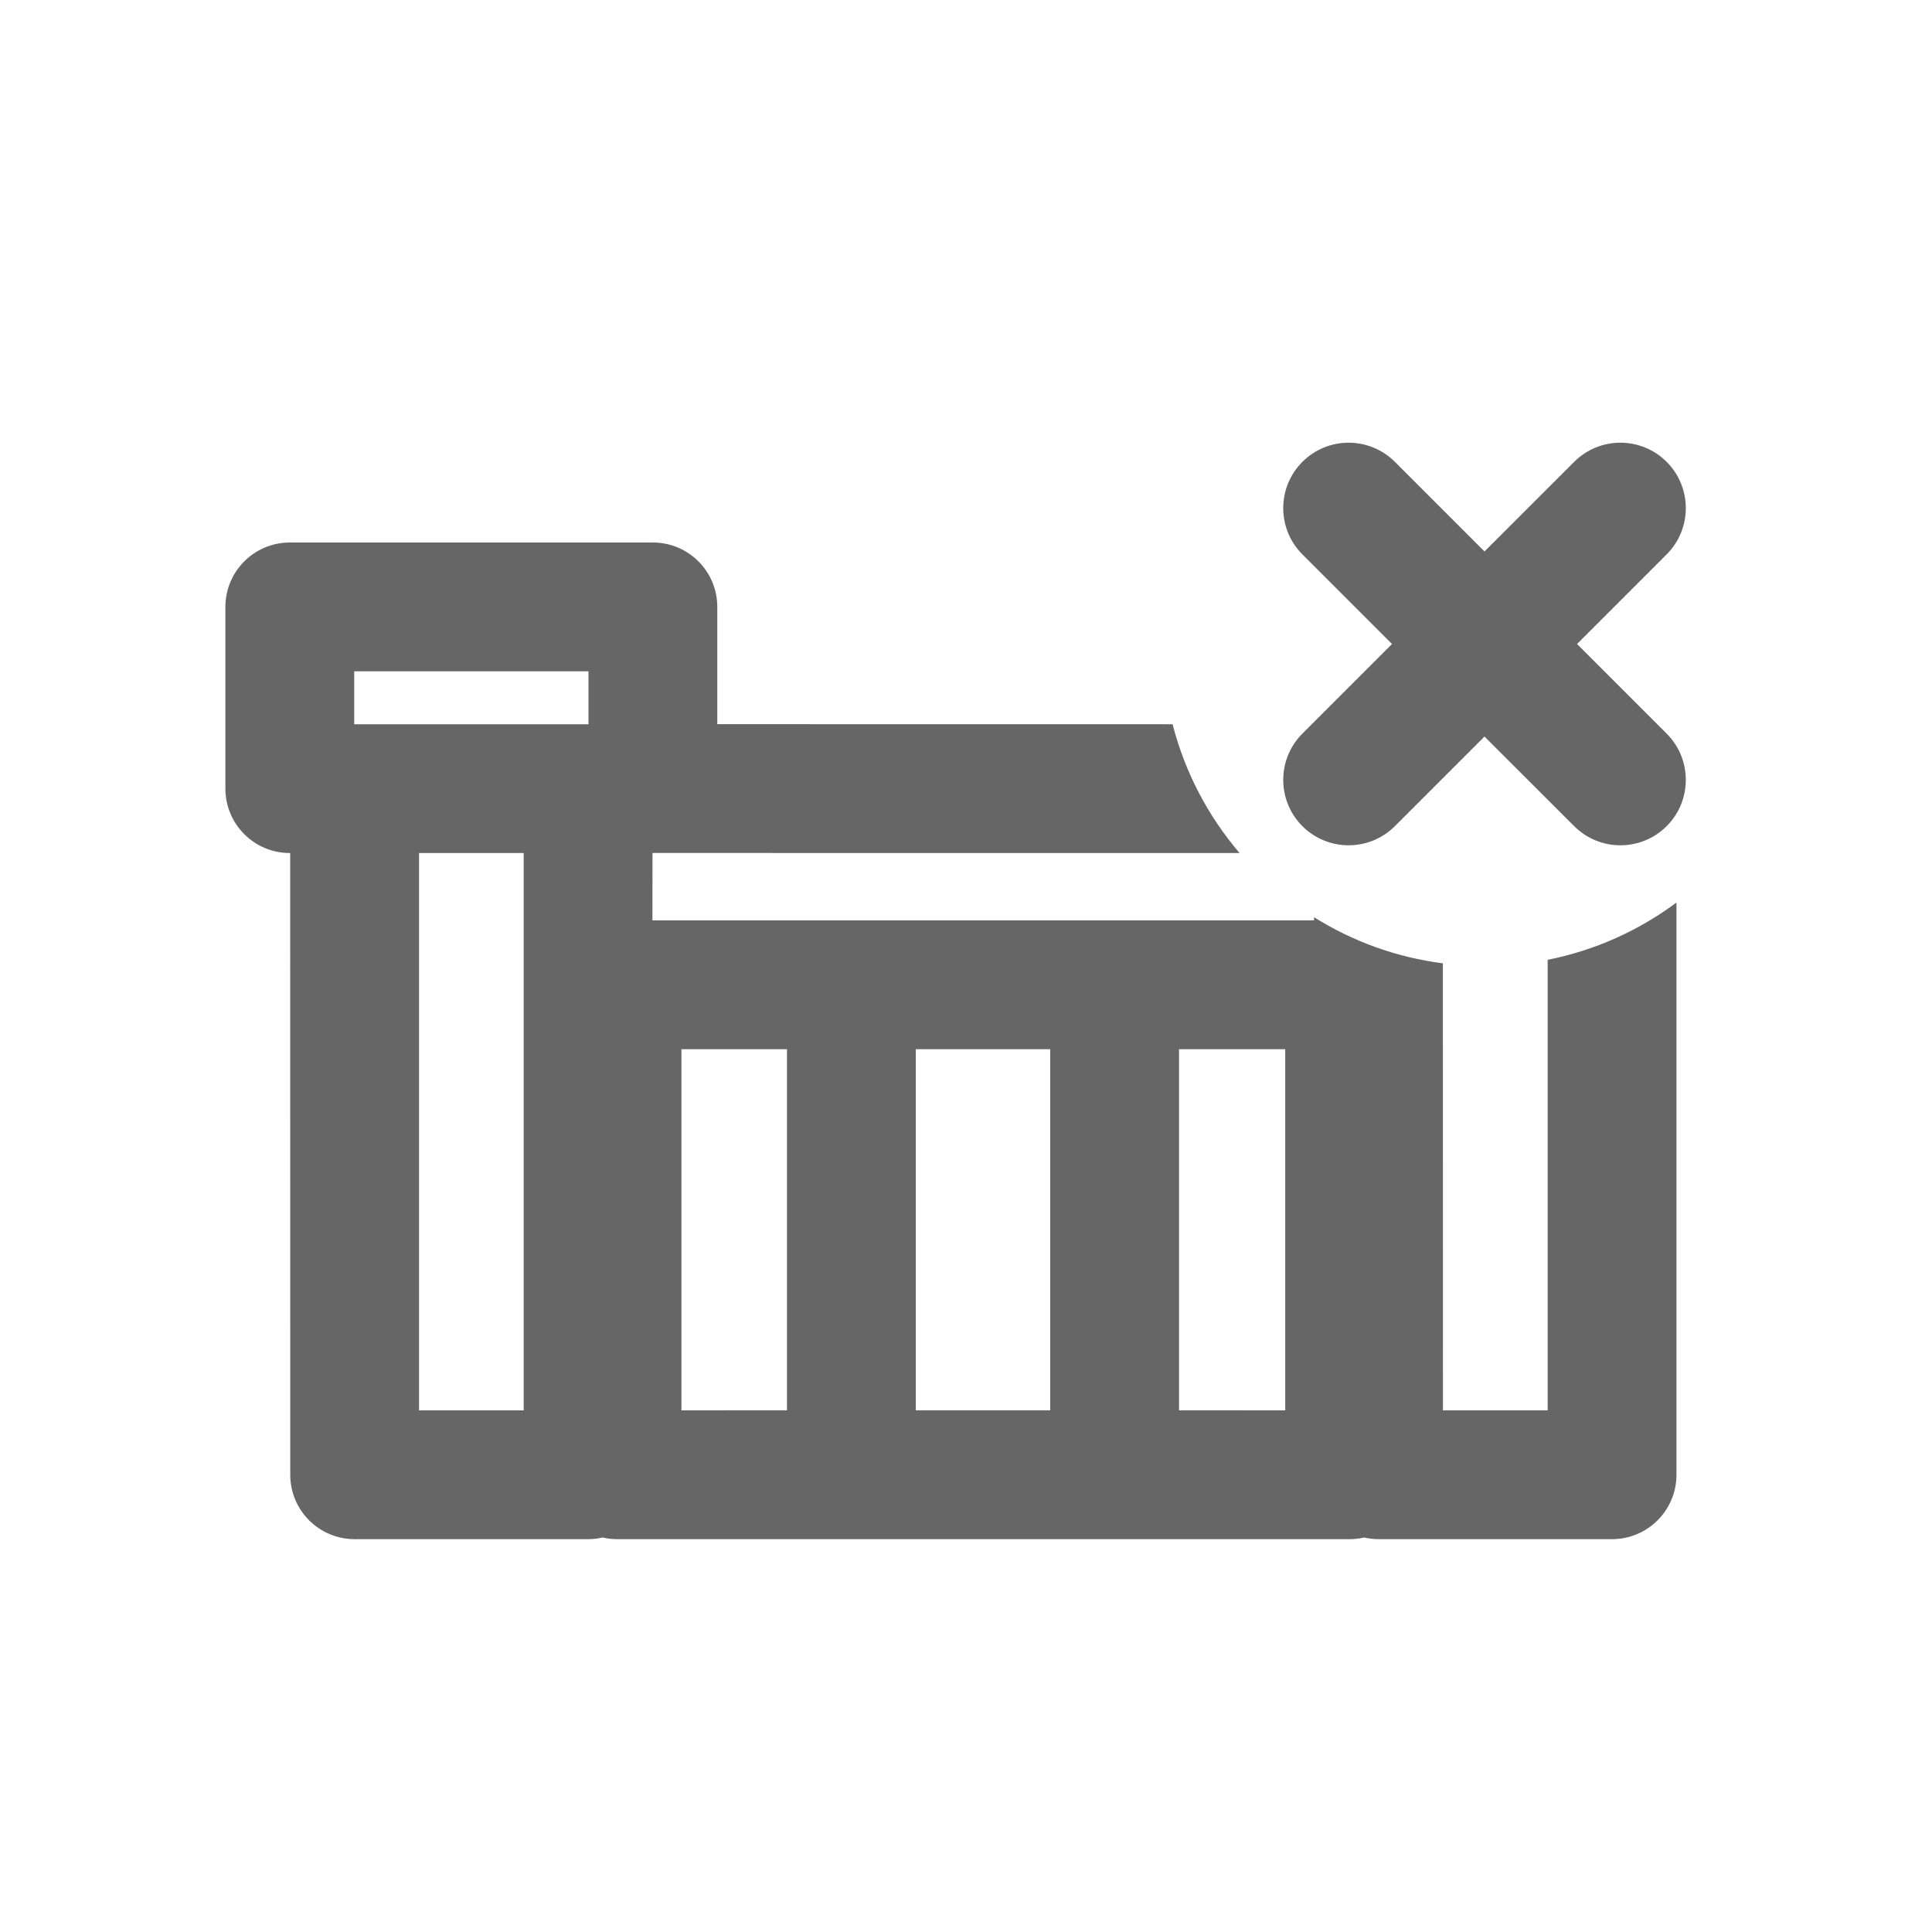 <?xml version="1.0" encoding="UTF-8"?>
<svg width="30px" height="30px" viewBox="0 0 30 30" version="1.1" xmlns="http://www.w3.org/2000/svg" xmlns:xlink="http://www.w3.org/1999/xlink">
    <!-- Generator: Sketch 59 (86127) - https://sketch.com -->
    <title>Deadpool/Icons/Dark/Blueprint/Icons-Blueprint-RemoveAllRails</title>
    <desc>Created with Sketch.</desc>
    <g id="Deadpool/Icons/Dark/Blueprint/Icons-Blueprint-RemoveAllRails" stroke="none" stroke-width="1" fill="none" fill-rule="evenodd">
        <path d="" id="Path-3" stroke="#979797" fill-rule="nonzero"></path>
        <path d="M10.138,8.424 C10.691,8.424 11.138,8.872 11.138,9.424 L11.138,11.245 L18.208,11.246 C18.4,11.995 18.761,12.676 19.248,13.246 L10.132,13.245 L10.131,14.291 L20.405,14.291 L20.405,14.243 C20.999,14.615 21.678,14.865 22.405,14.959 L22.406,21.9 L24.032,21.9 L24.032,14.904 C24.77,14.757 25.45,14.448 26.032,14.015 L26.032,22.9 C26.032,23.452 25.584,23.9 25.032,23.9 L21.406,23.9 C21.329,23.9 21.254,23.891 21.181,23.874 C21.109,23.891 21.034,23.9 20.957,23.9 L9.581,23.9 C9.504,23.9 9.429,23.891 9.357,23.874 C9.284,23.891 9.209,23.9 9.132,23.9 L5.507,23.9 C4.954,23.9 4.507,23.452 4.507,22.9 L4.506,13.245 L4.5,13.246 C3.948,13.246 3.5,12.798 3.5,12.246 L3.5,9.424 C3.5,8.872 3.948,8.424 4.5,8.424 L10.138,8.424 Z M8.132,13.246 L6.507,13.246 L6.507,21.9 L8.132,21.9 L8.132,13.246 Z M12.22,16.292 L10.581,16.292 L10.581,21.9 L12.22,21.899 L12.22,16.292 Z M19.957,16.292 L18.308,16.292 L18.308,21.899 L19.957,21.9 L19.957,16.292 Z M16.308,16.292 L14.22,16.292 L14.22,21.899 L16.308,21.899 L16.308,16.292 Z M20.223,7.172 C20.62,6.775 21.263,6.775 21.66,7.172 L21.66,7.172 L23.051,8.563 L24.443,7.172 C24.84,6.775 25.483,6.775 25.88,7.172 C26.276,7.568 26.276,8.212 25.88,8.608 L25.88,8.608 L24.488,10 L25.88,11.392 C26.276,11.788 26.276,12.432 25.88,12.828 C25.483,13.225 24.84,13.225 24.443,12.828 L24.443,12.828 L23.051,11.437 L21.66,12.828 C21.263,13.225 20.62,13.225 20.223,12.828 C19.827,12.432 19.827,11.788 20.223,11.392 L20.223,11.392 L21.615,10 L20.223,8.608 C19.827,8.212 19.827,7.568 20.223,7.172 Z M9.138,10.424 L5.5,10.424 L5.5,11.246 L9.138,11.246 L9.138,10.424 Z" id="Combined-Shape" fill="#666666"></path>
    </g>
</svg>